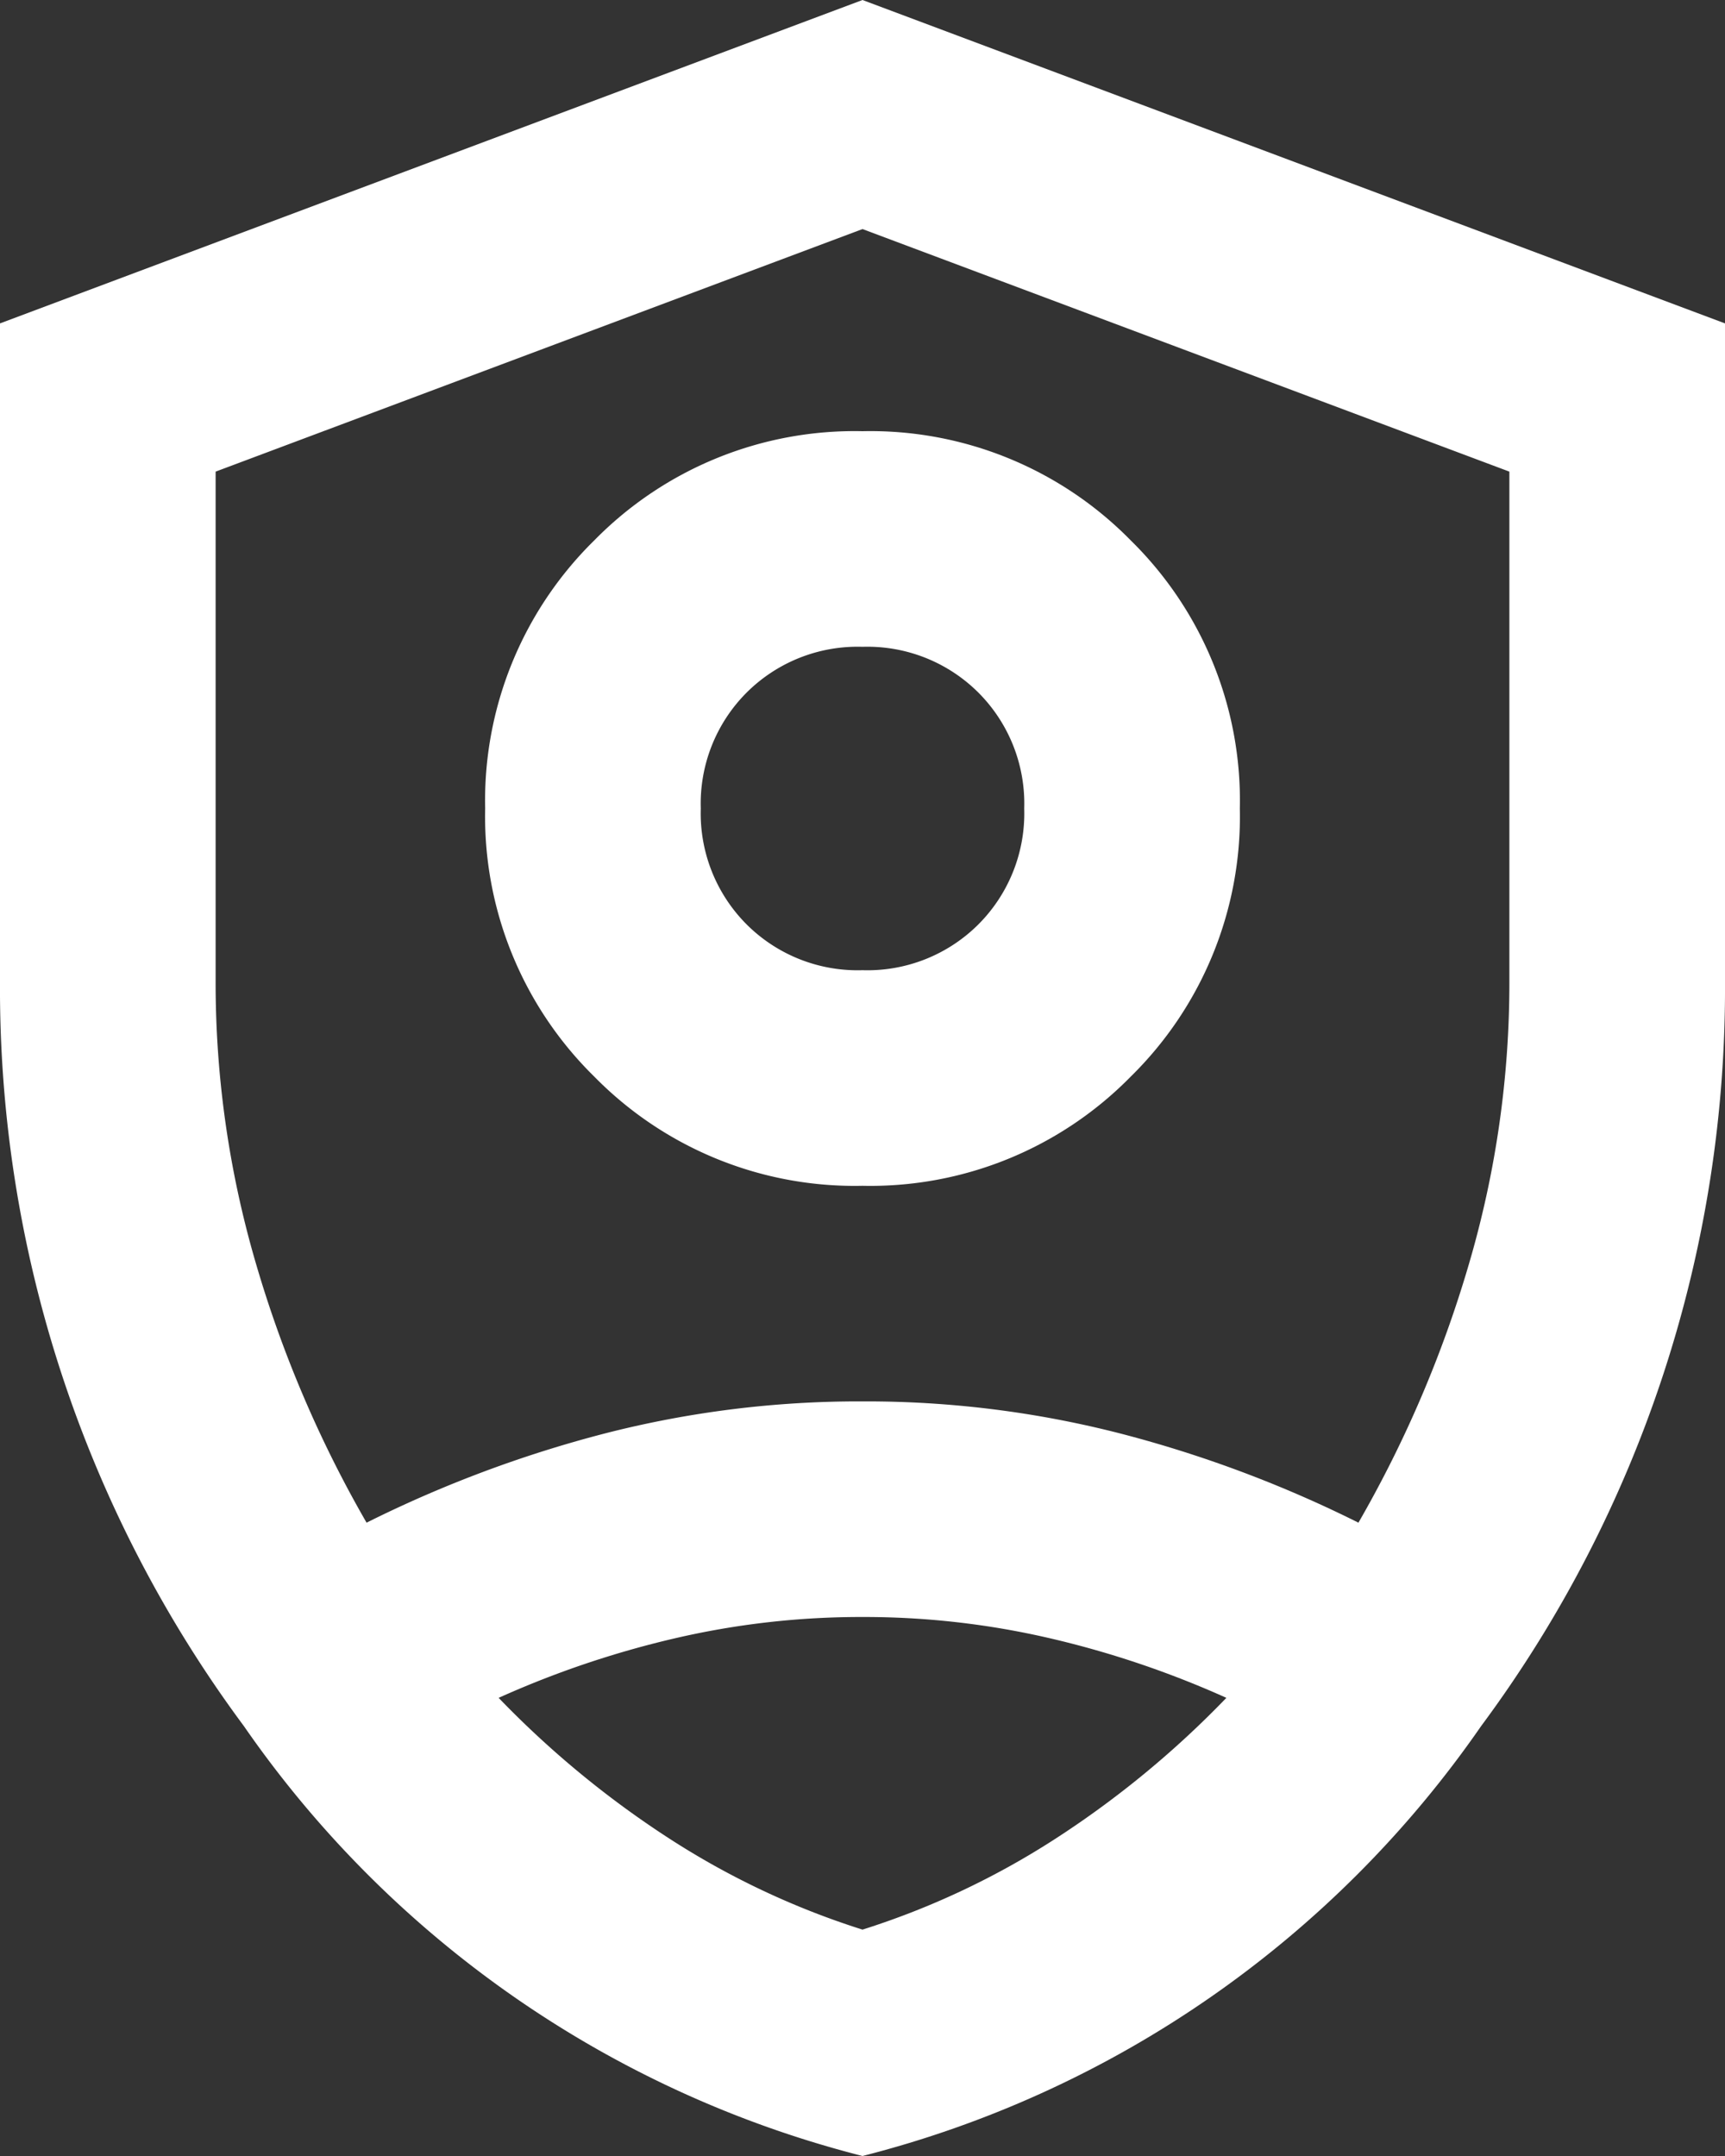 <svg xmlns="http://www.w3.org/2000/svg" width="19.2" height="24" viewBox="0 0 19.2 24">
  <rect x="0" y="0" width="19.2" height="24" fill="#333333" stroke="none"/>
  <path id="shield_person_24dp_1F1F1F_FILL0_wght400_GRAD0_opsz24" d="M169.6-866.8a4.058,4.058,0,0,1-2.985-1.215A4.058,4.058,0,0,1,165.4-871a4.058,4.058,0,0,1,1.215-2.985A4.058,4.058,0,0,1,169.6-875.2a4.058,4.058,0,0,1,2.985,1.215A4.058,4.058,0,0,1,173.8-871a4.058,4.058,0,0,1-1.215,2.985A4.058,4.058,0,0,1,169.6-866.8Zm0-2.4a1.748,1.748,0,0,0,1.29-.51,1.749,1.749,0,0,0,.51-1.29,1.748,1.748,0,0,0-.51-1.29,1.748,1.748,0,0,0-1.29-.51,1.748,1.748,0,0,0-1.29.51,1.748,1.748,0,0,0-.51,1.29,1.749,1.749,0,0,0,.51,1.29A1.748,1.748,0,0,0,169.6-869.2Zm0,13.2a11.956,11.956,0,0,1-6.885-4.785A13.781,13.781,0,0,1,160-869.08v-7.32l9.6-3.6,9.6,3.6v7.32a13.781,13.781,0,0,1-2.715,8.295A11.956,11.956,0,0,1,169.6-856ZM169.6-868Zm0-9.45-7.2,2.7v5.67a11.105,11.105,0,0,0,.45,3.15,13.151,13.151,0,0,0,1.23,2.88,13.518,13.518,0,0,1,2.64-.99,11.365,11.365,0,0,1,2.88-.36,11.364,11.364,0,0,1,2.88.36,13.518,13.518,0,0,1,2.64.99,13.152,13.152,0,0,0,1.23-2.88,11.106,11.106,0,0,0,.45-3.15v-5.67Zm0,15.45a9.136,9.136,0,0,0-2.1.24,10.655,10.655,0,0,0-1.95.66,10.735,10.735,0,0,0,1.89,1.56,8.883,8.883,0,0,0,2.16,1.02,8.884,8.884,0,0,0,2.16-1.02,10.734,10.734,0,0,0,1.89-1.56,10.654,10.654,0,0,0-1.95-.66A9.136,9.136,0,0,0,169.6-862Z" transform="translate(-160 880)" fill="#fff"/>
</svg>
